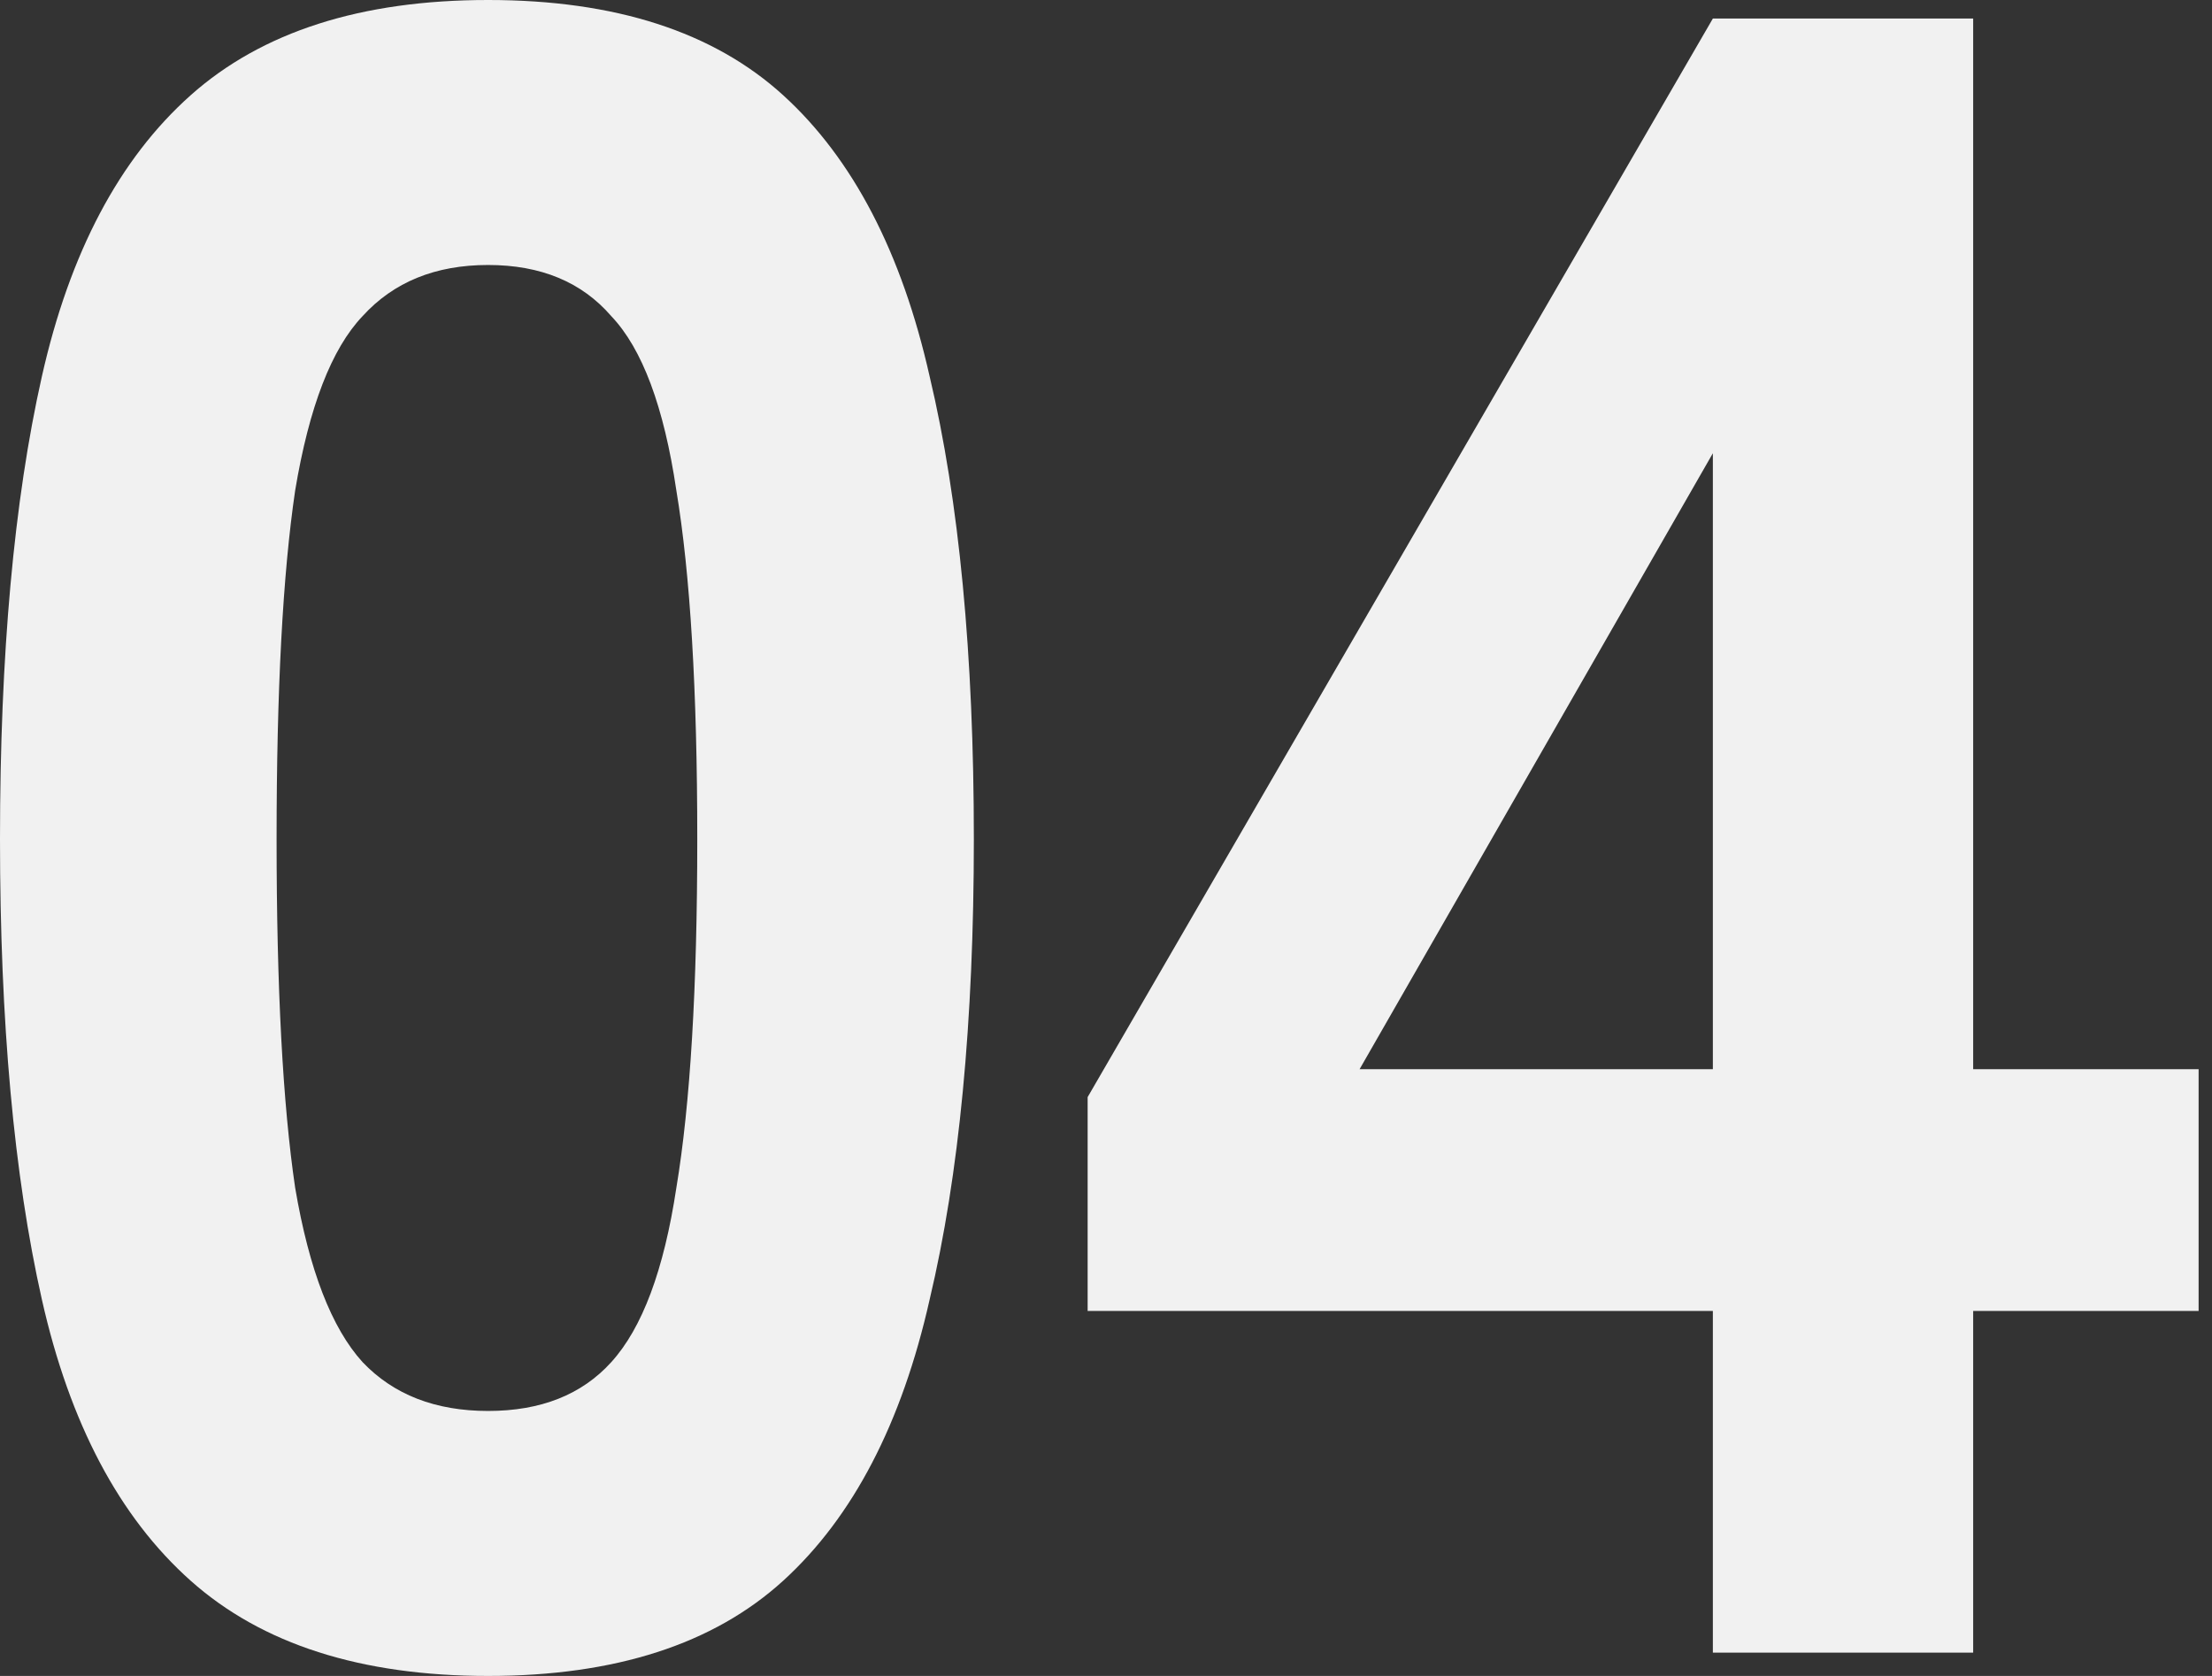 <svg width="132" height="100" viewBox="0 0 132 100" fill="none" xmlns="http://www.w3.org/2000/svg">
<rect x="0" y="0" width="132" height="100" fill="#333333" stroke="none"/>
<g id="04">
<path id="Vector" d="M102.214 98.611V78.222H64.904V65.463L102.214 1.107H117.748V63.798H131.201V78.222H117.748V98.611H102.214ZM81.132 63.798H102.214V27.044L81.132 63.798Z" fill="#F1F1F1"/>
<path id="Vector_2" d="M29.126 100C21.544 100 15.626 98.105 11.373 94.314C7.12 90.522 4.161 84.928 2.497 77.531C0.832 70.134 0 60.98 0 50.069C0 39.066 0.832 29.866 2.497 22.469C4.161 15.072 7.12 9.478 11.373 5.687C15.626 1.896 21.544 0 29.126 0C36.708 0 42.58 1.896 46.741 5.687C50.901 9.478 53.814 15.072 55.478 22.469C57.235 29.866 58.114 39.066 58.114 50.069C58.114 60.98 57.235 70.134 55.478 77.531C53.814 84.928 50.901 90.522 46.741 94.314C42.58 98.105 36.708 100 29.126 100ZM29.126 84.189C32.27 84.189 34.72 83.218 36.477 81.276C38.326 79.242 39.621 75.774 40.361 70.874C41.193 65.881 41.609 58.946 41.609 50.069C41.609 41.193 41.193 34.258 40.361 29.265C39.621 24.272 38.326 20.804 36.477 18.863C34.72 16.828 32.27 15.811 29.126 15.811C25.982 15.811 23.486 16.828 21.637 18.863C19.787 20.804 18.447 24.272 17.614 29.265C16.875 34.258 16.505 41.193 16.505 50.069C16.505 58.946 16.875 65.881 17.614 70.874C18.447 75.774 19.787 79.242 21.637 81.276C23.486 83.218 25.982 84.189 29.126 84.189Z" fill="#F1F1F1"/>
</g>
</svg>
